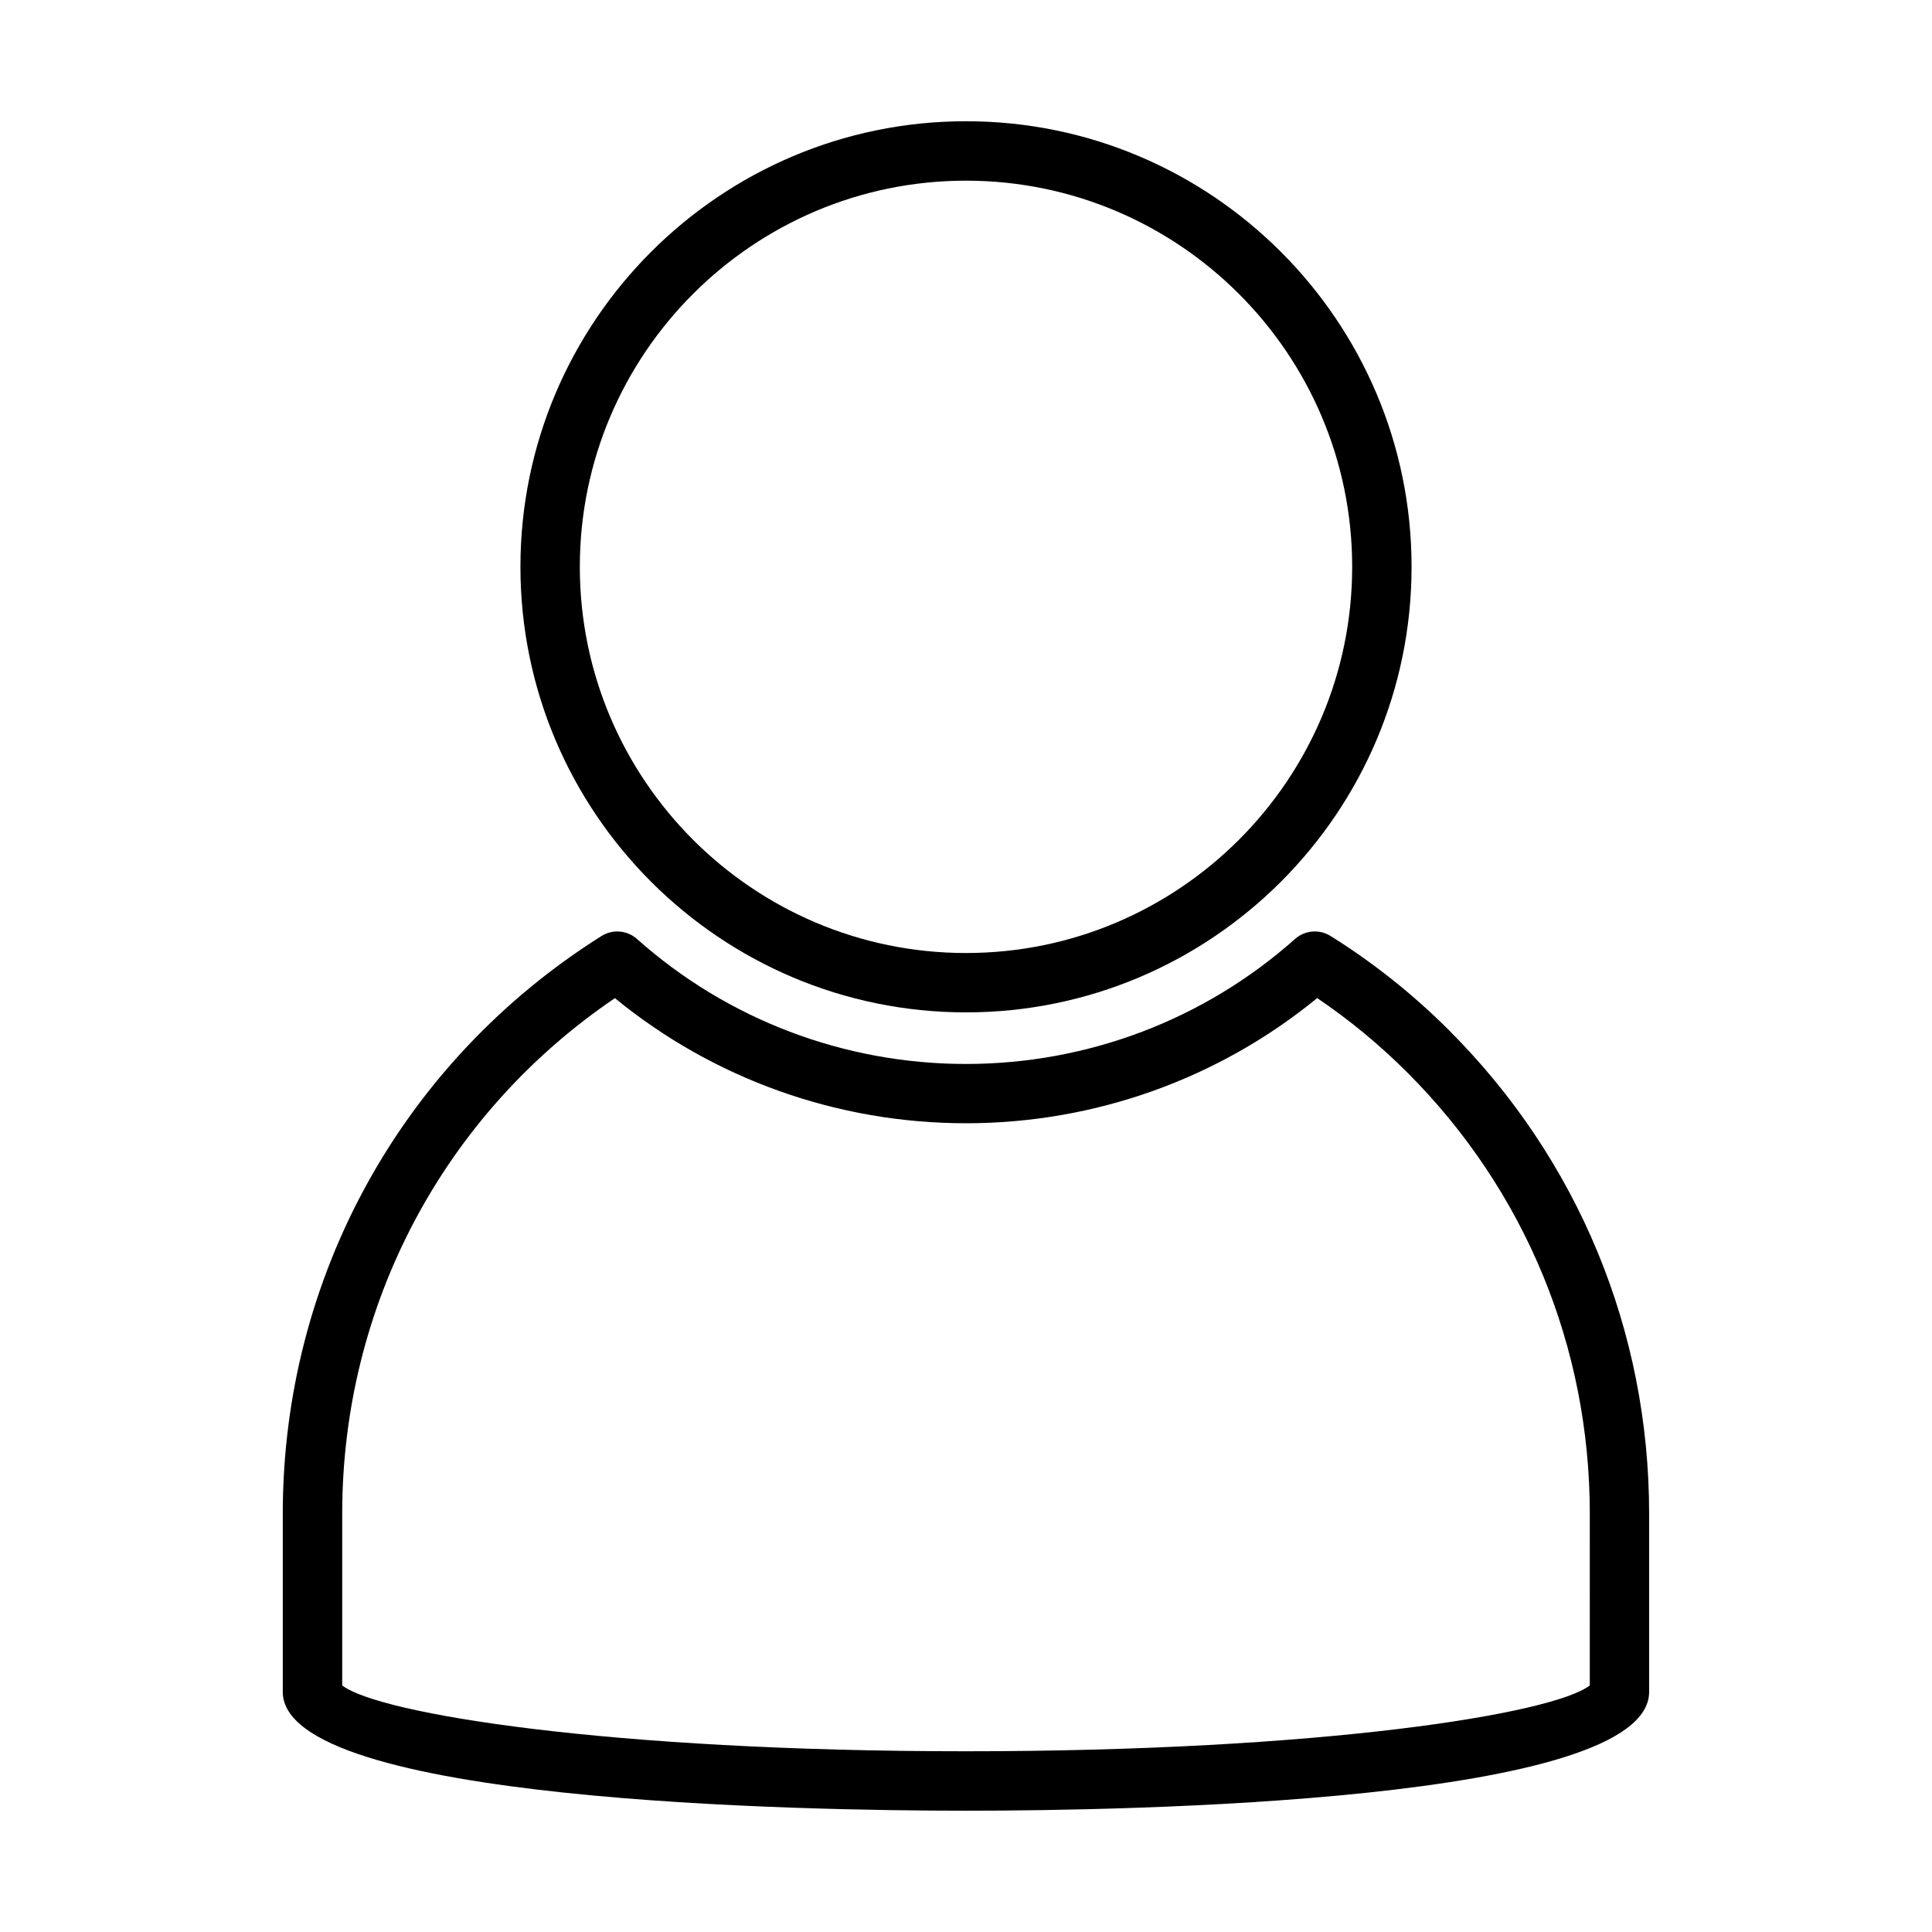 <?xml version="1.0" encoding="UTF-8"?>
<!-- Uploaded to: ICON Repo, www.svgrepo.com, Generator: ICON Repo Mixer Tools -->
<svg fill="#000000" width="800px" height="800px" version="1.1" viewBox="144 144 512 512" xmlns="http://www.w3.org/2000/svg">
 <g>
  <path d="m400 412.29c65.117 0 118.08-52.965 118.08-118.08 0-65.117-52.965-118.08-118.08-118.08s-118.08 52.965-118.08 118.08c0 65.121 52.965 118.08 118.08 118.08zm0-220.41c56.426 0 102.34 45.91 102.34 102.34 0 56.426-45.91 102.34-102.34 102.34s-102.34-45.91-102.34-102.34c0-56.426 45.906-102.34 102.34-102.34z"/>
  <path d="m528.06 417.08c-9.555-9.555-20.137-17.98-31.473-25.047-2.961-1.844-6.801-1.512-9.398 0.805-23.961 21.348-54.93 33.125-87.191 33.125-32.258 0-63.211-11.762-87.191-33.125-2.613-2.332-6.473-2.644-9.43-0.77-52.871 33.293-84.438 90.52-84.438 153.07v47.23c0 29.223 138.58 31.488 181.05 31.488 42.477 0 181.05-2.266 181.05-31.488v-47.23c0.004-48.398-18.809-93.883-52.988-128.06zm37.25 173.58c-9.762 7.527-70.582 17.445-165.31 17.445s-155.55-9.918-165.31-17.445v-45.531c0-55.184 26.891-105.83 72.266-136.61 26.152 21.426 58.961 33.156 93.047 33.156s66.914-11.746 93.062-33.172c8.516 5.746 16.516 12.359 23.867 19.695 31.203 31.203 48.383 72.738 48.383 116.93z"/>
 </g>
</svg>